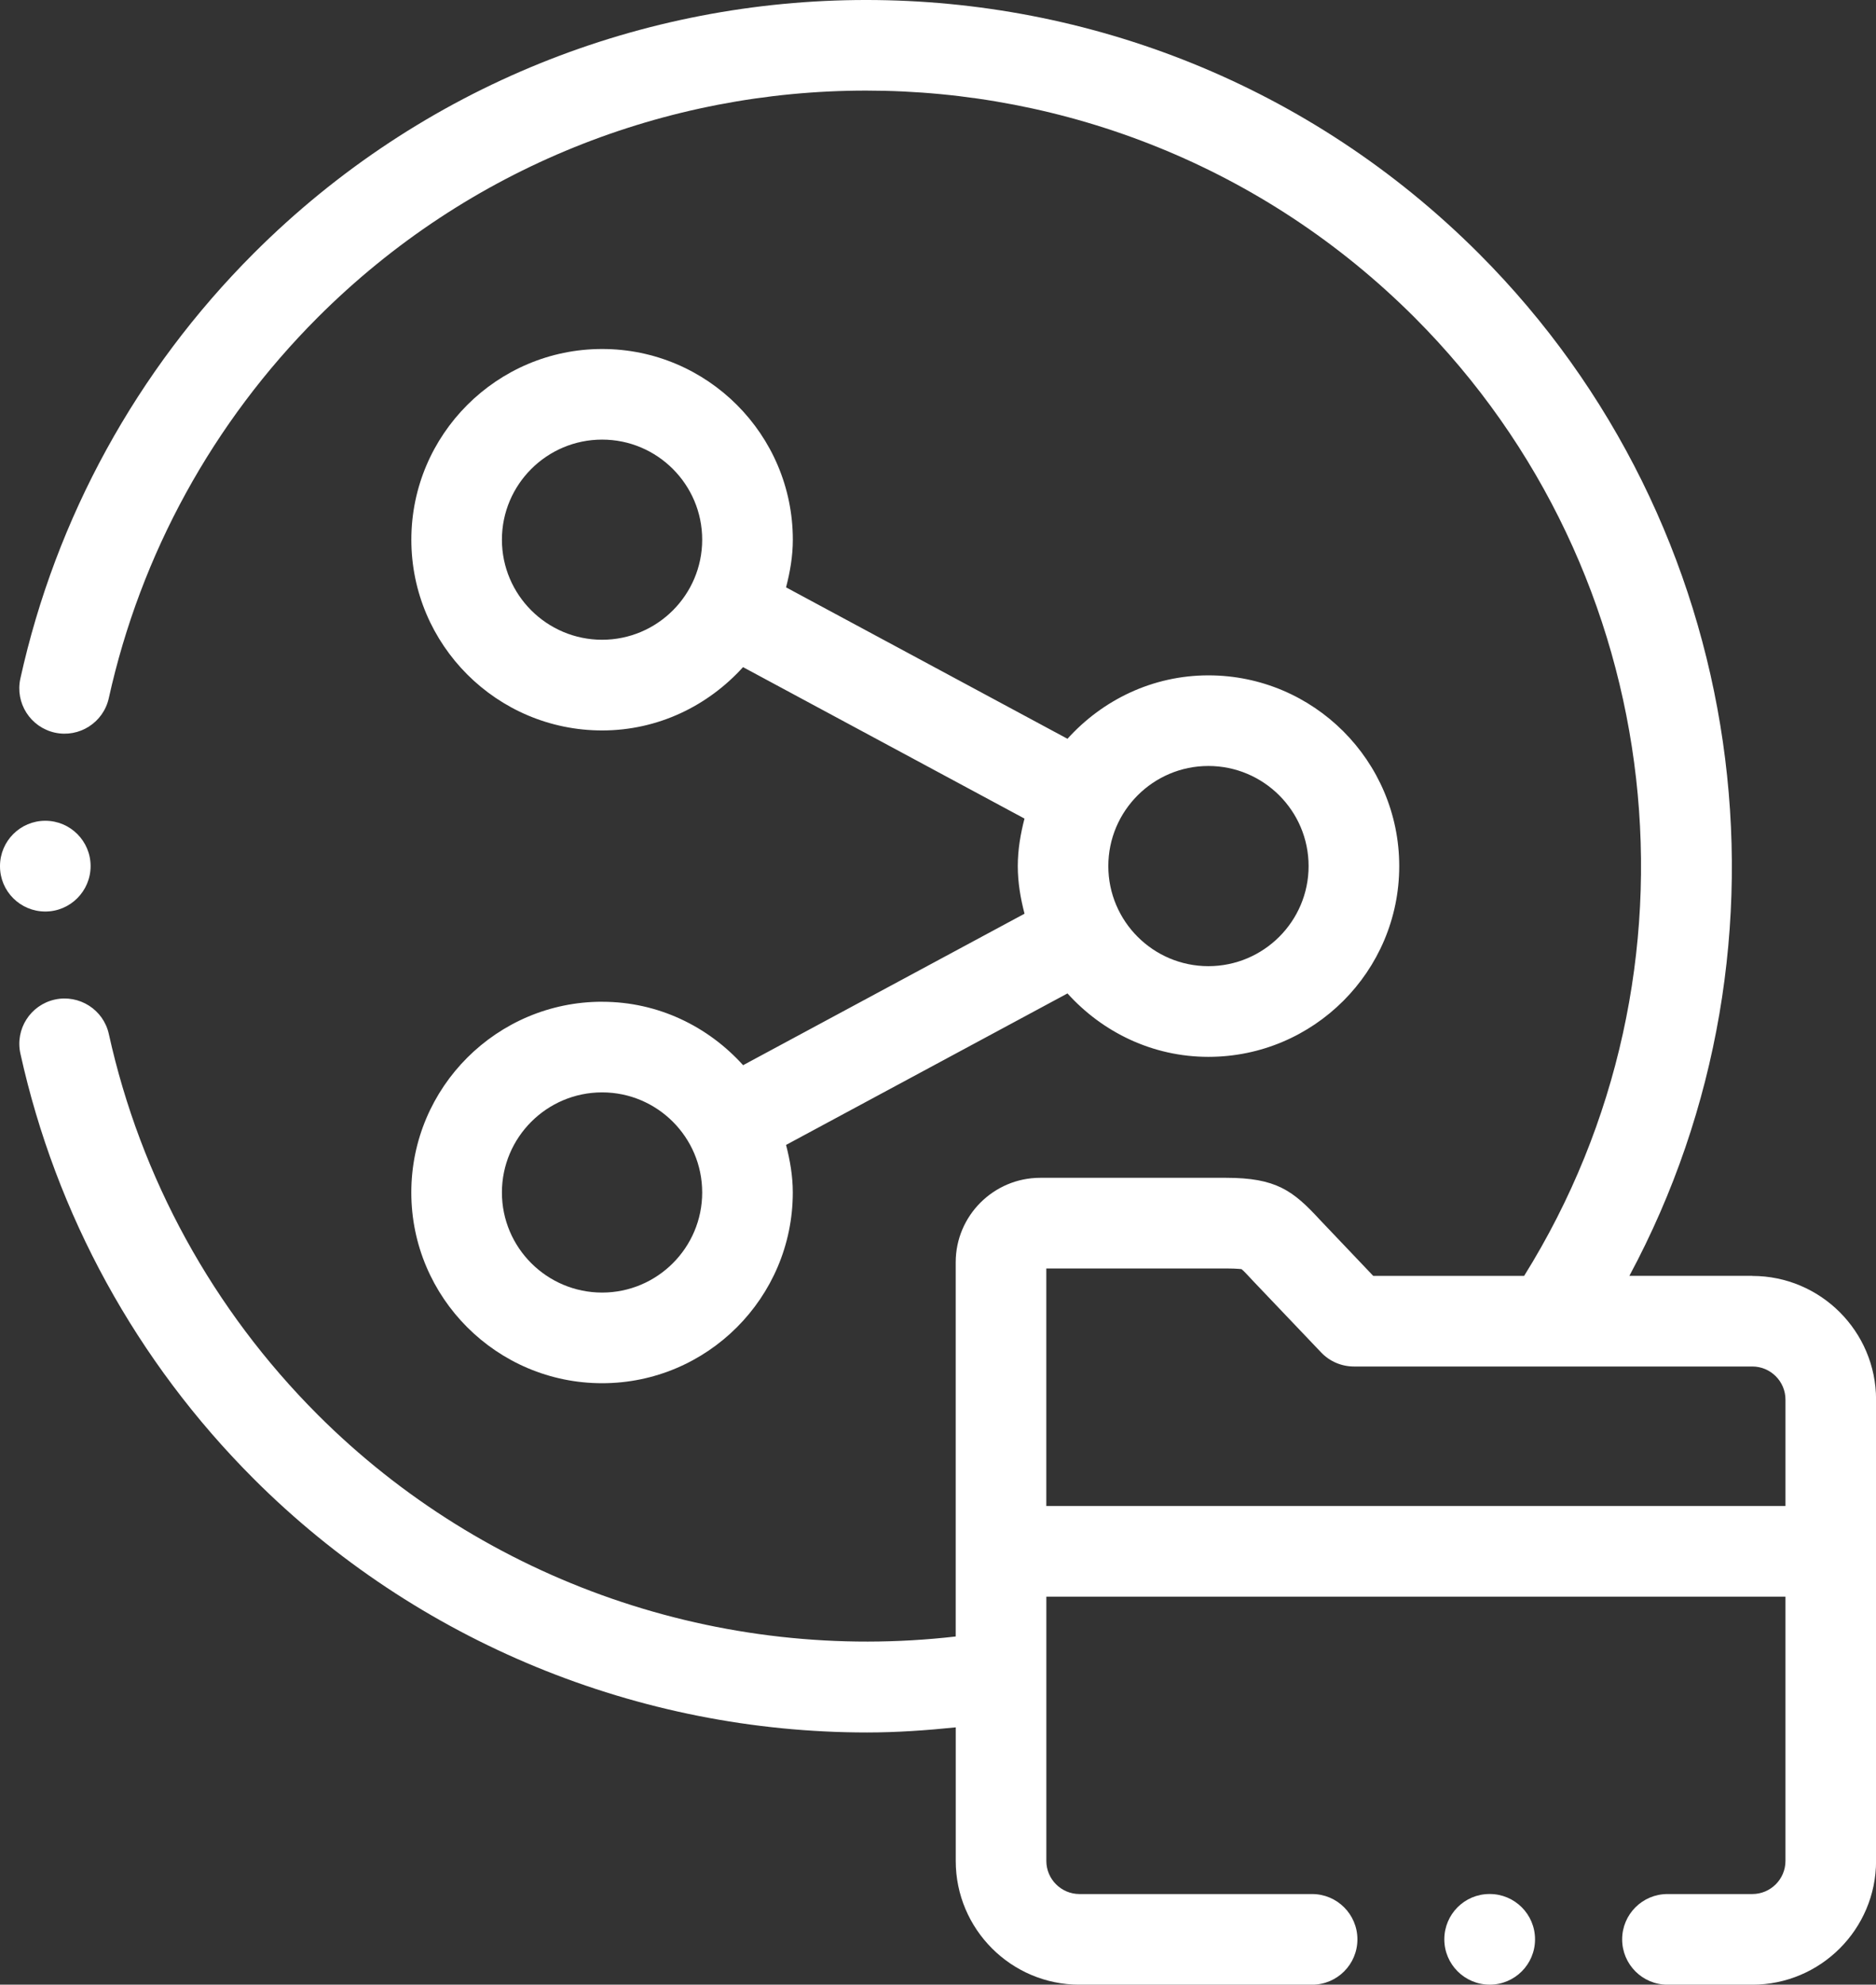 <svg xmlns="http://www.w3.org/2000/svg" id="Capa_2" viewBox="0 0 51.763 54.735"><rect x="0" y="0" width="51.763" height="54.735" fill="#333333" stroke="none"/><g id="HOME"><path d="M2.5,23.886c0-.69-.56-1.25-1.25-1.25-.69,0-1.25.56-1.25,1.25v.006c0,.69.56,1.247,1.25,1.247.69,0,1.25-.563,1.25-1.253Z" style="fill:#fff;"></path><path d="M48.35,35.187h-3.392c4.929-9.173,3.335-20.706-4.157-28.199-9.319-9.317-24.482-9.318-33.802 0C3.769,10.22,1.543,14.275.562,18.714c-.149.674.276,1.341.95,1.491.674.148,1.341-.277,1.49-.951.879-3.974,2.872-7.604,5.764-10.499C17.111.413,30.688.413,39.032,8.756c7.037,7.038,8.252,18.049,3.022,26.432h-4.163l-1.472-1.547c-.741-.805-1.21-1.158-2.587-1.158h-5.129c-1.286,0-2.333,1.045-2.333,2.33v10.32c-6.469.745-12.981-1.495-17.603-6.116-2.892-2.894-4.885-6.524-5.764-10.499-.148-.674-.817-1.098-1.49-.951-.674.149-1.1.816-.95,1.491.981,4.44,3.207,8.495,6.437,11.726,4.511,4.51,10.633,6.996,16.925,6.996.813,0,1.63-.057,2.446-.141v3.684c0,1.882,1.531,3.413,3.414,3.413h6.419c.69,0,1.25-.56,1.25-1.25s-.56-1.25-1.25-1.25h-6.419c-.503,0-.914-.41-.914-.913v-7.288h20.394v7.288c0,.503-.41.913-.914.913h-2.342c-.69,0-1.25.56-1.25,1.25s.56,1.25,1.25,1.25h2.342c1.882,0,3.414-1.531,3.414-3.413v-12.721c0-1.882-1.531-3.413-3.414-3.413ZM28.87,41.534v-6.551h4.962c.337 0.0.434.025.419.015.054.037.207.203.33.336l1.874,1.967c.235.247.562.386.903.386h10.993c.503,0,.914.41.914.913v2.934h-20.394Z" style="fill:#fff;"></path><path d="M16.614,27.627c-2.903,0-5.265,2.36-5.265,5.261,0,2.9,2.362,5.26,5.265,5.26,2.901,0,5.261-2.36,5.261-5.26,0-.456-.077-.89-.186-1.312l7.765-4.178c.964,1.066,2.342,1.749,3.889,1.749,2.903,0,5.265-2.36,5.265-5.26,0-2.901-2.362-5.261-5.265-5.261-1.546,0-2.925.683-3.889,1.749l-7.765-4.176c.11-.423.187-.858.187-1.314,0-2.9-2.36-5.26-5.261-5.26-2.903,0-5.265,2.36-5.265,5.26s2.362,5.26,5.265,5.26c1.545,0,2.923-.682,3.887-1.746l7.766,4.177c-.109.422-.185.856-.185,1.311,0,.455.076.89.186,1.312l-7.765,4.178c-.963-1.066-2.342-1.749-3.889-1.749ZM16.614,17.644c-1.524,0-2.765-1.238-2.765-2.76s1.24-2.76,2.765-2.76c1.522,0,2.761,1.238,2.761,2.76s-1.239,2.76-2.761,2.76ZM33.342,21.125c1.524,0,2.765,1.238,2.765,2.761,0,1.522-1.24,2.76-2.765,2.76-1.522,0-2.761-1.238-2.761-2.76,0-1.522,1.238-2.761,2.761-2.761ZM16.614,35.648c-1.524,0-2.765-1.238-2.765-2.76,0-1.522,1.24-2.761,2.765-2.761,1.522,0,2.761,1.238,2.761,2.761,0,1.522-1.239,2.76-2.761,2.76Z" style="fill:#fff;"></path><path d="M41.105,52.235h-.006c-.69,0-1.247.56-1.247,1.25s.562,1.25,1.253,1.25,1.25-.56,1.25-1.25-.56-1.25-1.25-1.25Z" style="fill:#fff;"></path></g></svg>